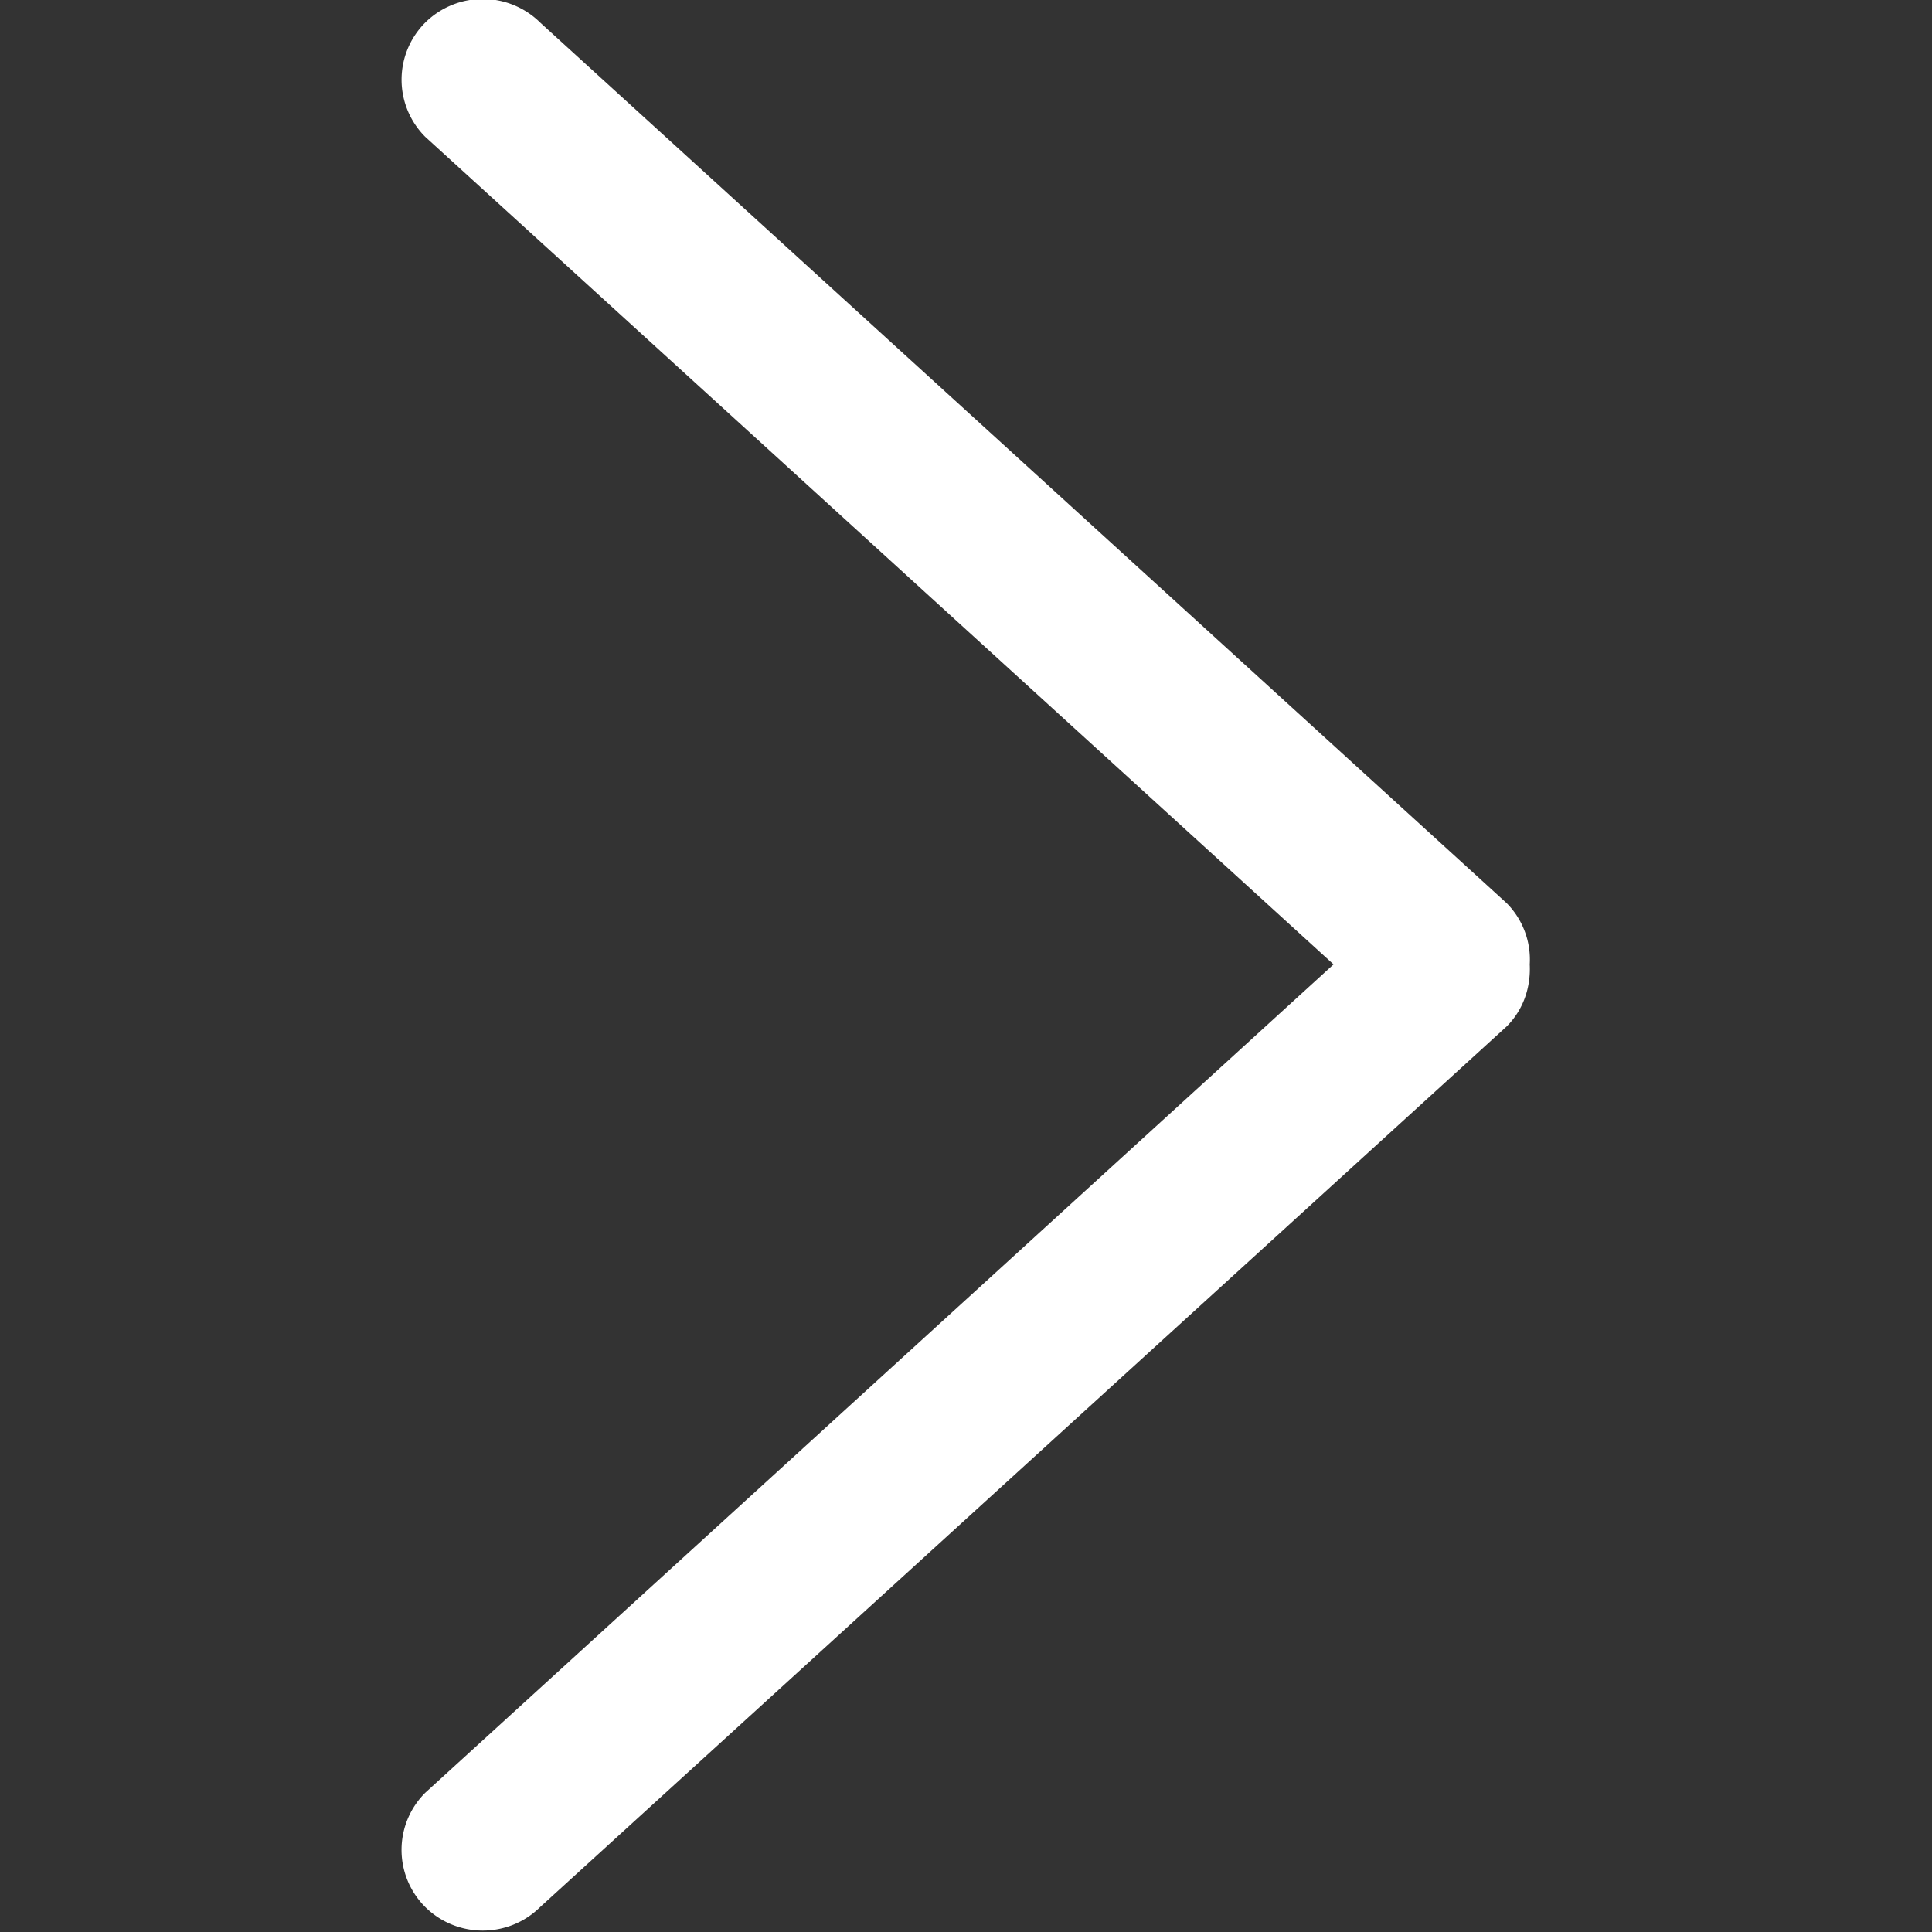 <svg width="800" height="800" viewBox="-5 0 24 24" xmlns="http://www.w3.org/2000/svg"><rect x="-5" y="0" width="24" height="24" fill="#333333" stroke="none"/><g id="Page-1" stroke="none" stroke-width="1" fill="none" fill-rule="evenodd"><g id="Icon-Set" transform="translate(-473 -1195)" fill="#fff"><path d="M486.717 1206.22l-12.007-10.94a1.016 1.016 0 00-1.427 0 1.003 1.003 0 000 1.42l11.283 10.28-11.283 10.29a1.002 1.002 0 000 1.42c.395.39 1.033.39 1.427 0l12.007-10.94c.21-.21.3-.49.286-.77a.995.995 0 00-.286-.76" id="chevron-right"/></g></g></svg>